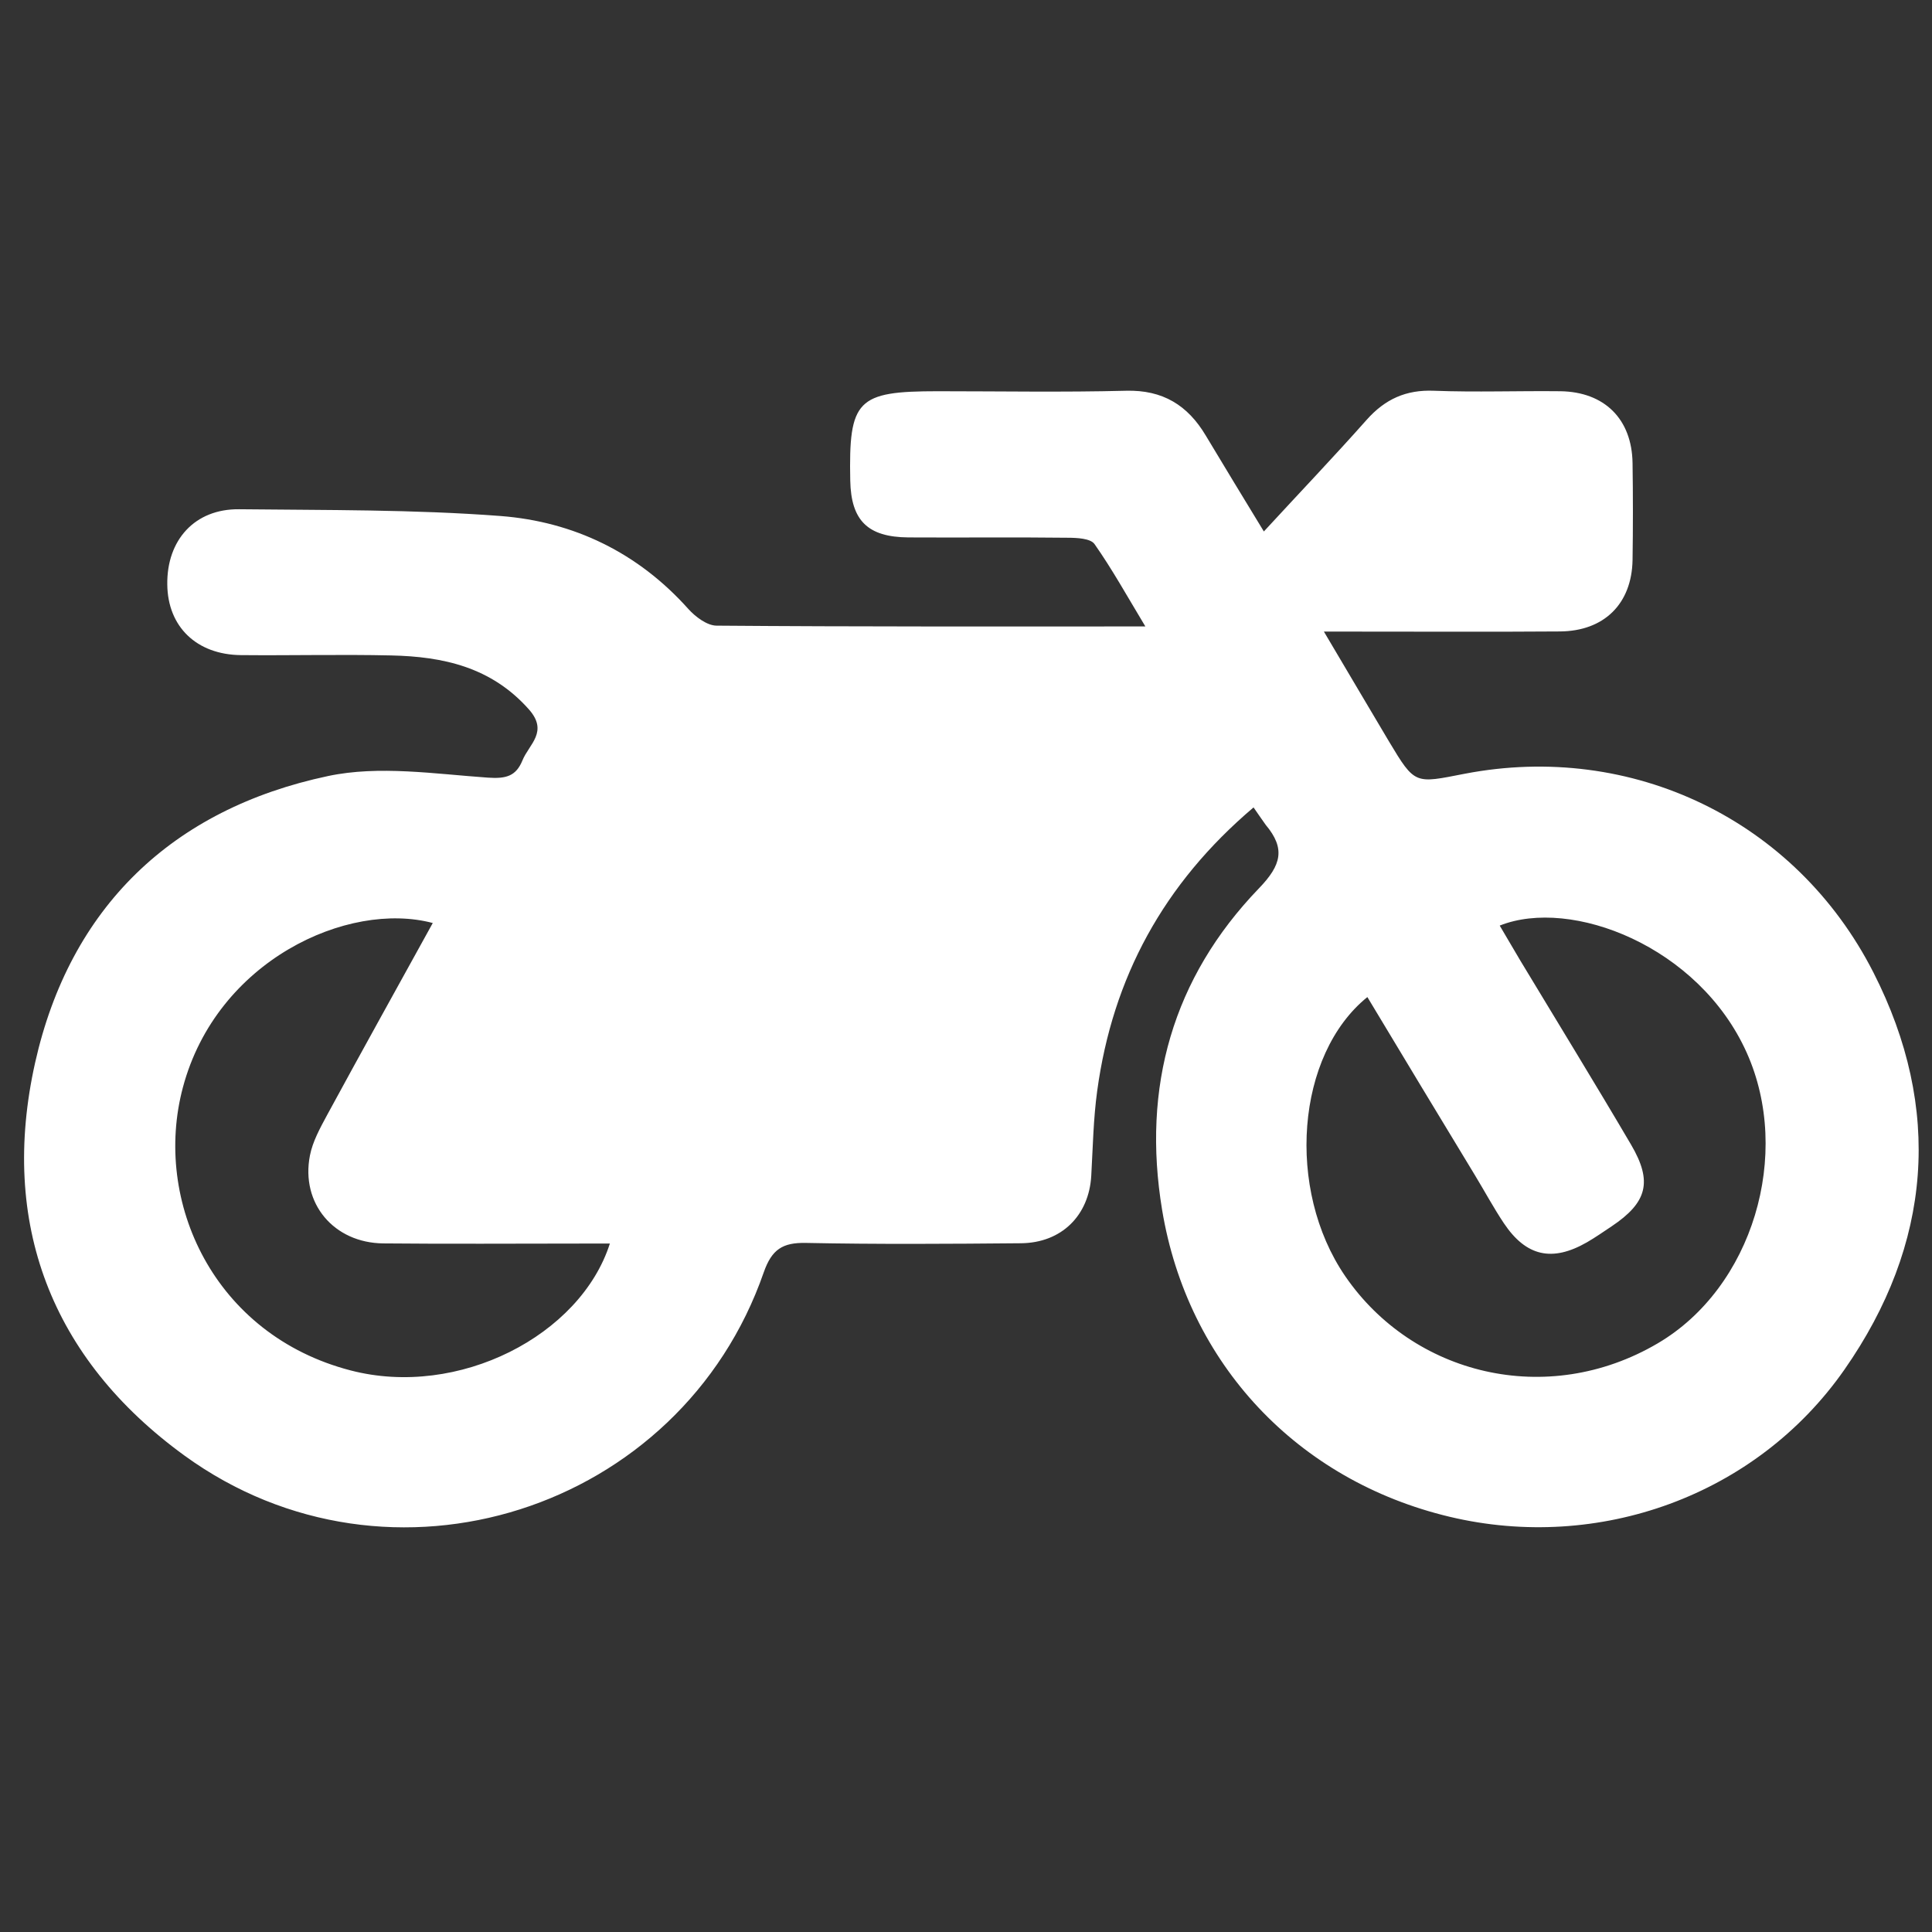 <?xml version="1.0" encoding="utf-8"?>
<!-- Generator: Adobe Illustrator 28.3.0, SVG Export Plug-In . SVG Version: 6.00 Build 0)  -->
<svg version="1.1" id="Layer_1" xmlns="http://www.w3.org/2000/svg" xmlns:xlink="http://www.w3.org/1999/xlink" x="0px" y="0px"
	 viewBox="0 0 1200 1200" style="enable-background:new 0 0 1200 1200;" xml:space="preserve">
<rect x="0" y="0" width="1200" height="1200" fill="#333333" stroke="none"/>
<style type="text/css">
	.st0{fill:#FFFFFF;}
</style>
<path class="st0" d="M778.6,501.5c-55.9,47.4-87.5,105.7-97.1,176c-2.4,17.4-2.7,35.2-3.7,52.8c-1.4,24.6-18.4,41.7-43.7,41.9
	c-44.5,0.4-89,0.7-133.5-0.2c-14.5-0.3-21.2,4-26.2,18.2c-51.5,148.4-232.4,206.4-359.8,113.9c-83-60.3-115-144.6-92.8-244
	c21.6-96.4,85.1-157.6,182-178.1c31.6-6.7,66.2-1.3,99.2,1c11.3,0.8,17.5-0.9,21.5-10.7c4.1-10.1,16.4-17.8,3.9-31.8
	c-23.3-26.2-53.2-32.7-85.5-33.4c-31.1-0.7-62.2,0.1-93.3-0.2c-27.5-0.3-45.4-17.6-45.7-43.8c-0.4-27.7,17.1-47.1,44.6-46.8
	c54.2,0.6,108.5,0.1,162.4,4.2c45.5,3.5,85.4,22.8,116.6,57.7c4.4,4.9,11.7,10.4,17.6,10.4c87.1,0.7,174.2,0.5,266.3,0.5
	c-11.5-19.1-20.7-35.7-31.6-51.2c-2.5-3.5-11-3.9-16.8-3.9c-32.9-0.4-65.8,0-98.8-0.2c-25.3-0.2-35.6-10.5-36.1-35.3
	c-1-50.2,4.2-55.5,54.3-55.5c39,0,78,0.7,117-0.3c22.8-0.6,38.3,9,49.5,27.8c11.5,19.2,23.2,38.4,36.1,59.6
	c22.1-24,43.4-46.3,63.9-69.4c11.4-12.8,24.4-18.7,41.7-18c26.2,1,52.4,0,78.6,0.3c27.4,0.4,44.4,17.3,44.8,44.6
	c0.3,20.1,0.3,40.2,0,60.3c-0.5,27.1-17.6,44.1-45.1,44.3c-41.5,0.3-82.9,0.1-124.4,0.1c-5.9,0-11.9,0-22.2,0
	c14.8,24.9,27.5,46.6,40.4,68.2c16.3,27.2,16.1,26.1,47,20.1c103.7-20,205.6,28.6,253.9,123.4c43.1,84.6,36.3,168.9-18,246.7
	c-54.8,78.5-152.8,113.4-245.2,91.4c-94.4-22.5-162.7-94.8-178.6-190.6c-12.6-76.2,6.4-144,60.2-199.8c14-14.5,16.4-24.7,4.2-39.3
	C784.2,509.7,782.2,506.6,778.6,501.5z M849.3,619.3c-44.3,35.8-50.7,119.4-13.8,173.3c42,61.3,125.3,82.2,194.1,41.8
	c59.1-34.7,83.6-117.6,55.3-180.6c-29.7-66.2-109.1-96.6-153.4-78.9c4.4,7.4,8.6,14.7,12.9,21.9c22.9,38,46.2,75.9,68.7,114.2
	c13.5,23,10,35.9-12.1,50.7c-5.1,3.4-10.1,6.9-15.3,9.9c-21.6,12.4-37.8,8.8-51.6-11.8c-6.4-9.6-11.9-19.8-17.9-29.7
	C893.8,693.2,871.6,656.4,849.3,619.3z M268.8,573.3c-52.7-14-134.2,23.3-155.2,102.1c-18.9,70.8,19.3,153.8,104.2,175.8
	c67,17.4,142.7-21.7,161-78.8c-6.4,0-12.3,0-18.3,0c-40.8,0-81.6,0.3-122.4-0.1c-30.8-0.3-51.4-24.9-45.6-54.6
	c1.7-8.7,6.3-17,10.6-25C224.5,653.3,246.3,614.1,268.8,573.3z"/>
</svg>
